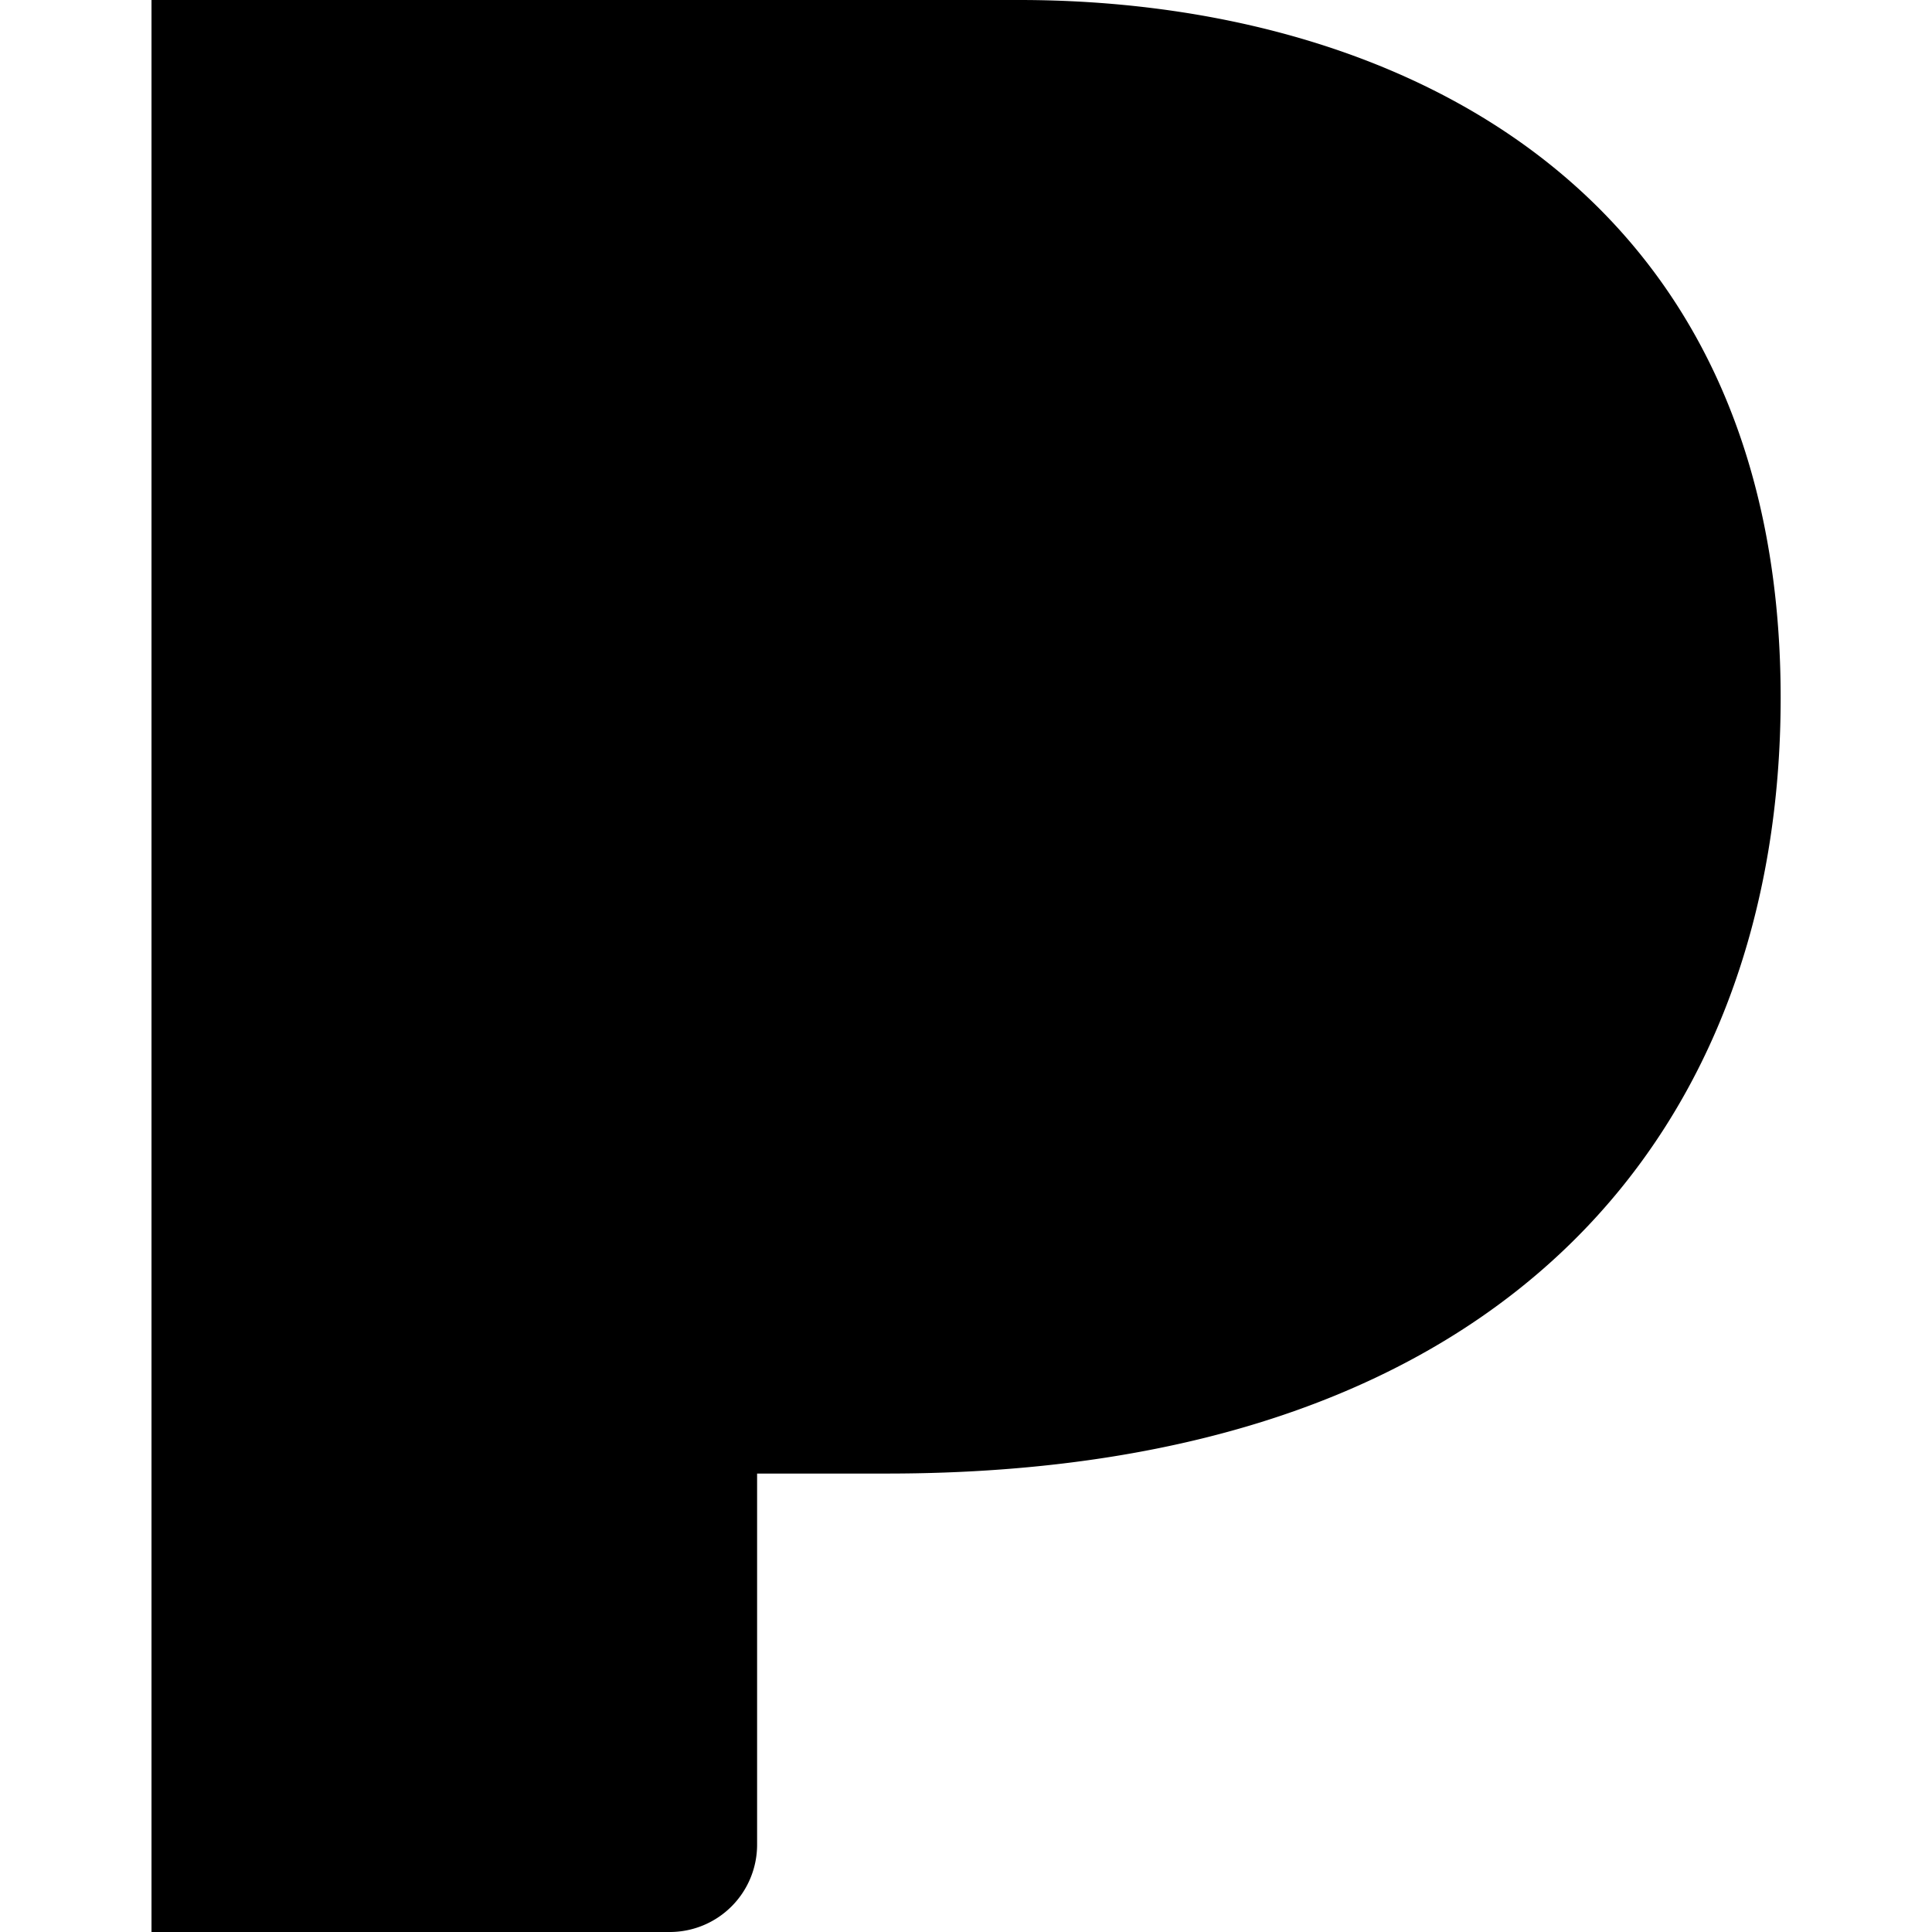 <?xml version="1.0" encoding="utf-8"?><!-- Скачано с сайта svg4.ru / Downloaded from svg4.ru -->
<svg fill="#000000" width="800px" height="800px" viewBox="0 0 24 24" role="img" xmlns="http://www.w3.org/2000/svg"><title>Pandora icon</title><path d="M1.882 0v24H8.32a1.085 1.085 0 001.085-1.085v-4.61h1.612c7.88 0 11.103-4.442 11.103-9.636C22.119 2.257 17.247 0 12.662 0H1.882Z"/></svg>
